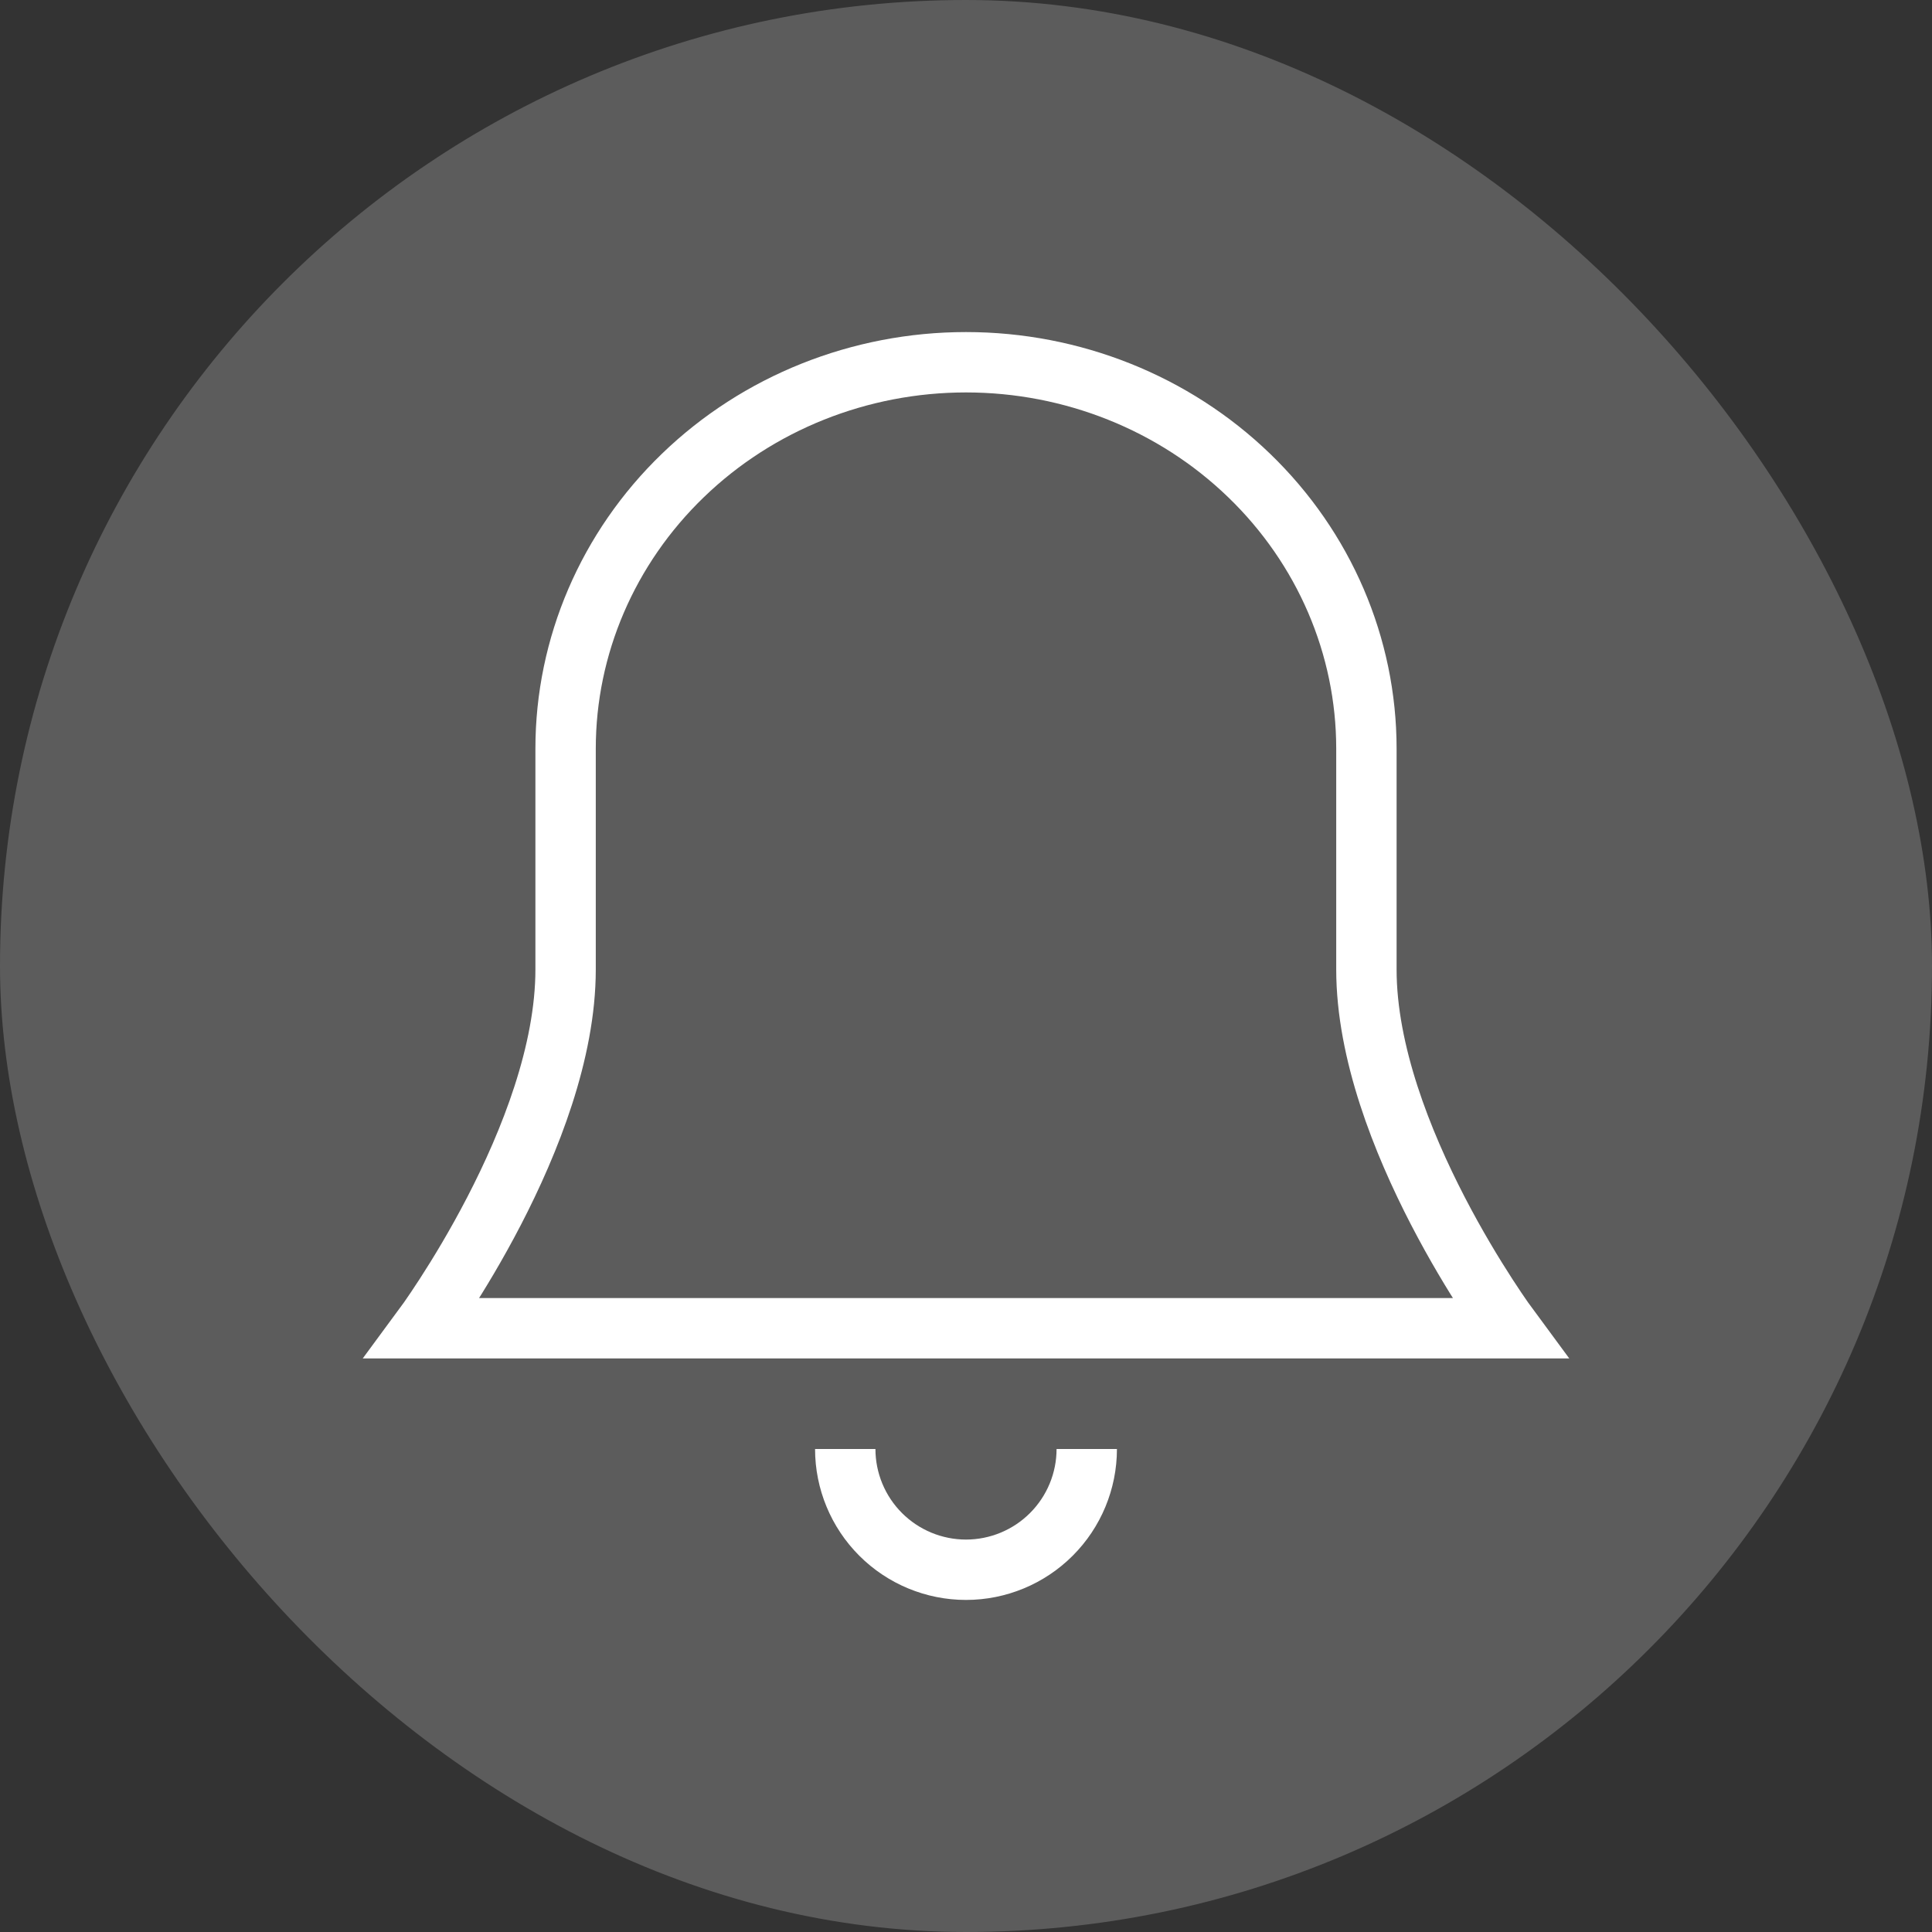 <svg width="32" height="32" viewBox="0 0 32 32" fill="none" xmlns="http://www.w3.org/2000/svg">
<rect x="0" y="0" width="32" height="32" fill="#333333" stroke="none"/>
<rect width="32" height="32" rx="16" fill="white" fill-opacity="0.2"/>
<path d="M25 22C25 22 22.632 18.8 22.632 16.057V12.4C22.632 10.703 21.933 9.075 20.689 7.875C19.446 6.674 17.759 6 16 6C14.241 6 12.554 6.674 11.311 7.875C10.067 9.075 9.368 10.703 9.368 12.4L9.368 16.057C9.368 18.8 7 22 7 22L25 22Z" stroke="white" stroke-miterlimit="10" stroke-linecap="square"/>
<path d="M18 24C18 24.53 17.789 25.039 17.414 25.414C17.039 25.789 16.53 26 16 26C15.47 26 14.961 25.789 14.586 25.414C14.211 25.039 14 24.53 14 24" stroke="white" stroke-miterlimit="10"/>
</svg>
